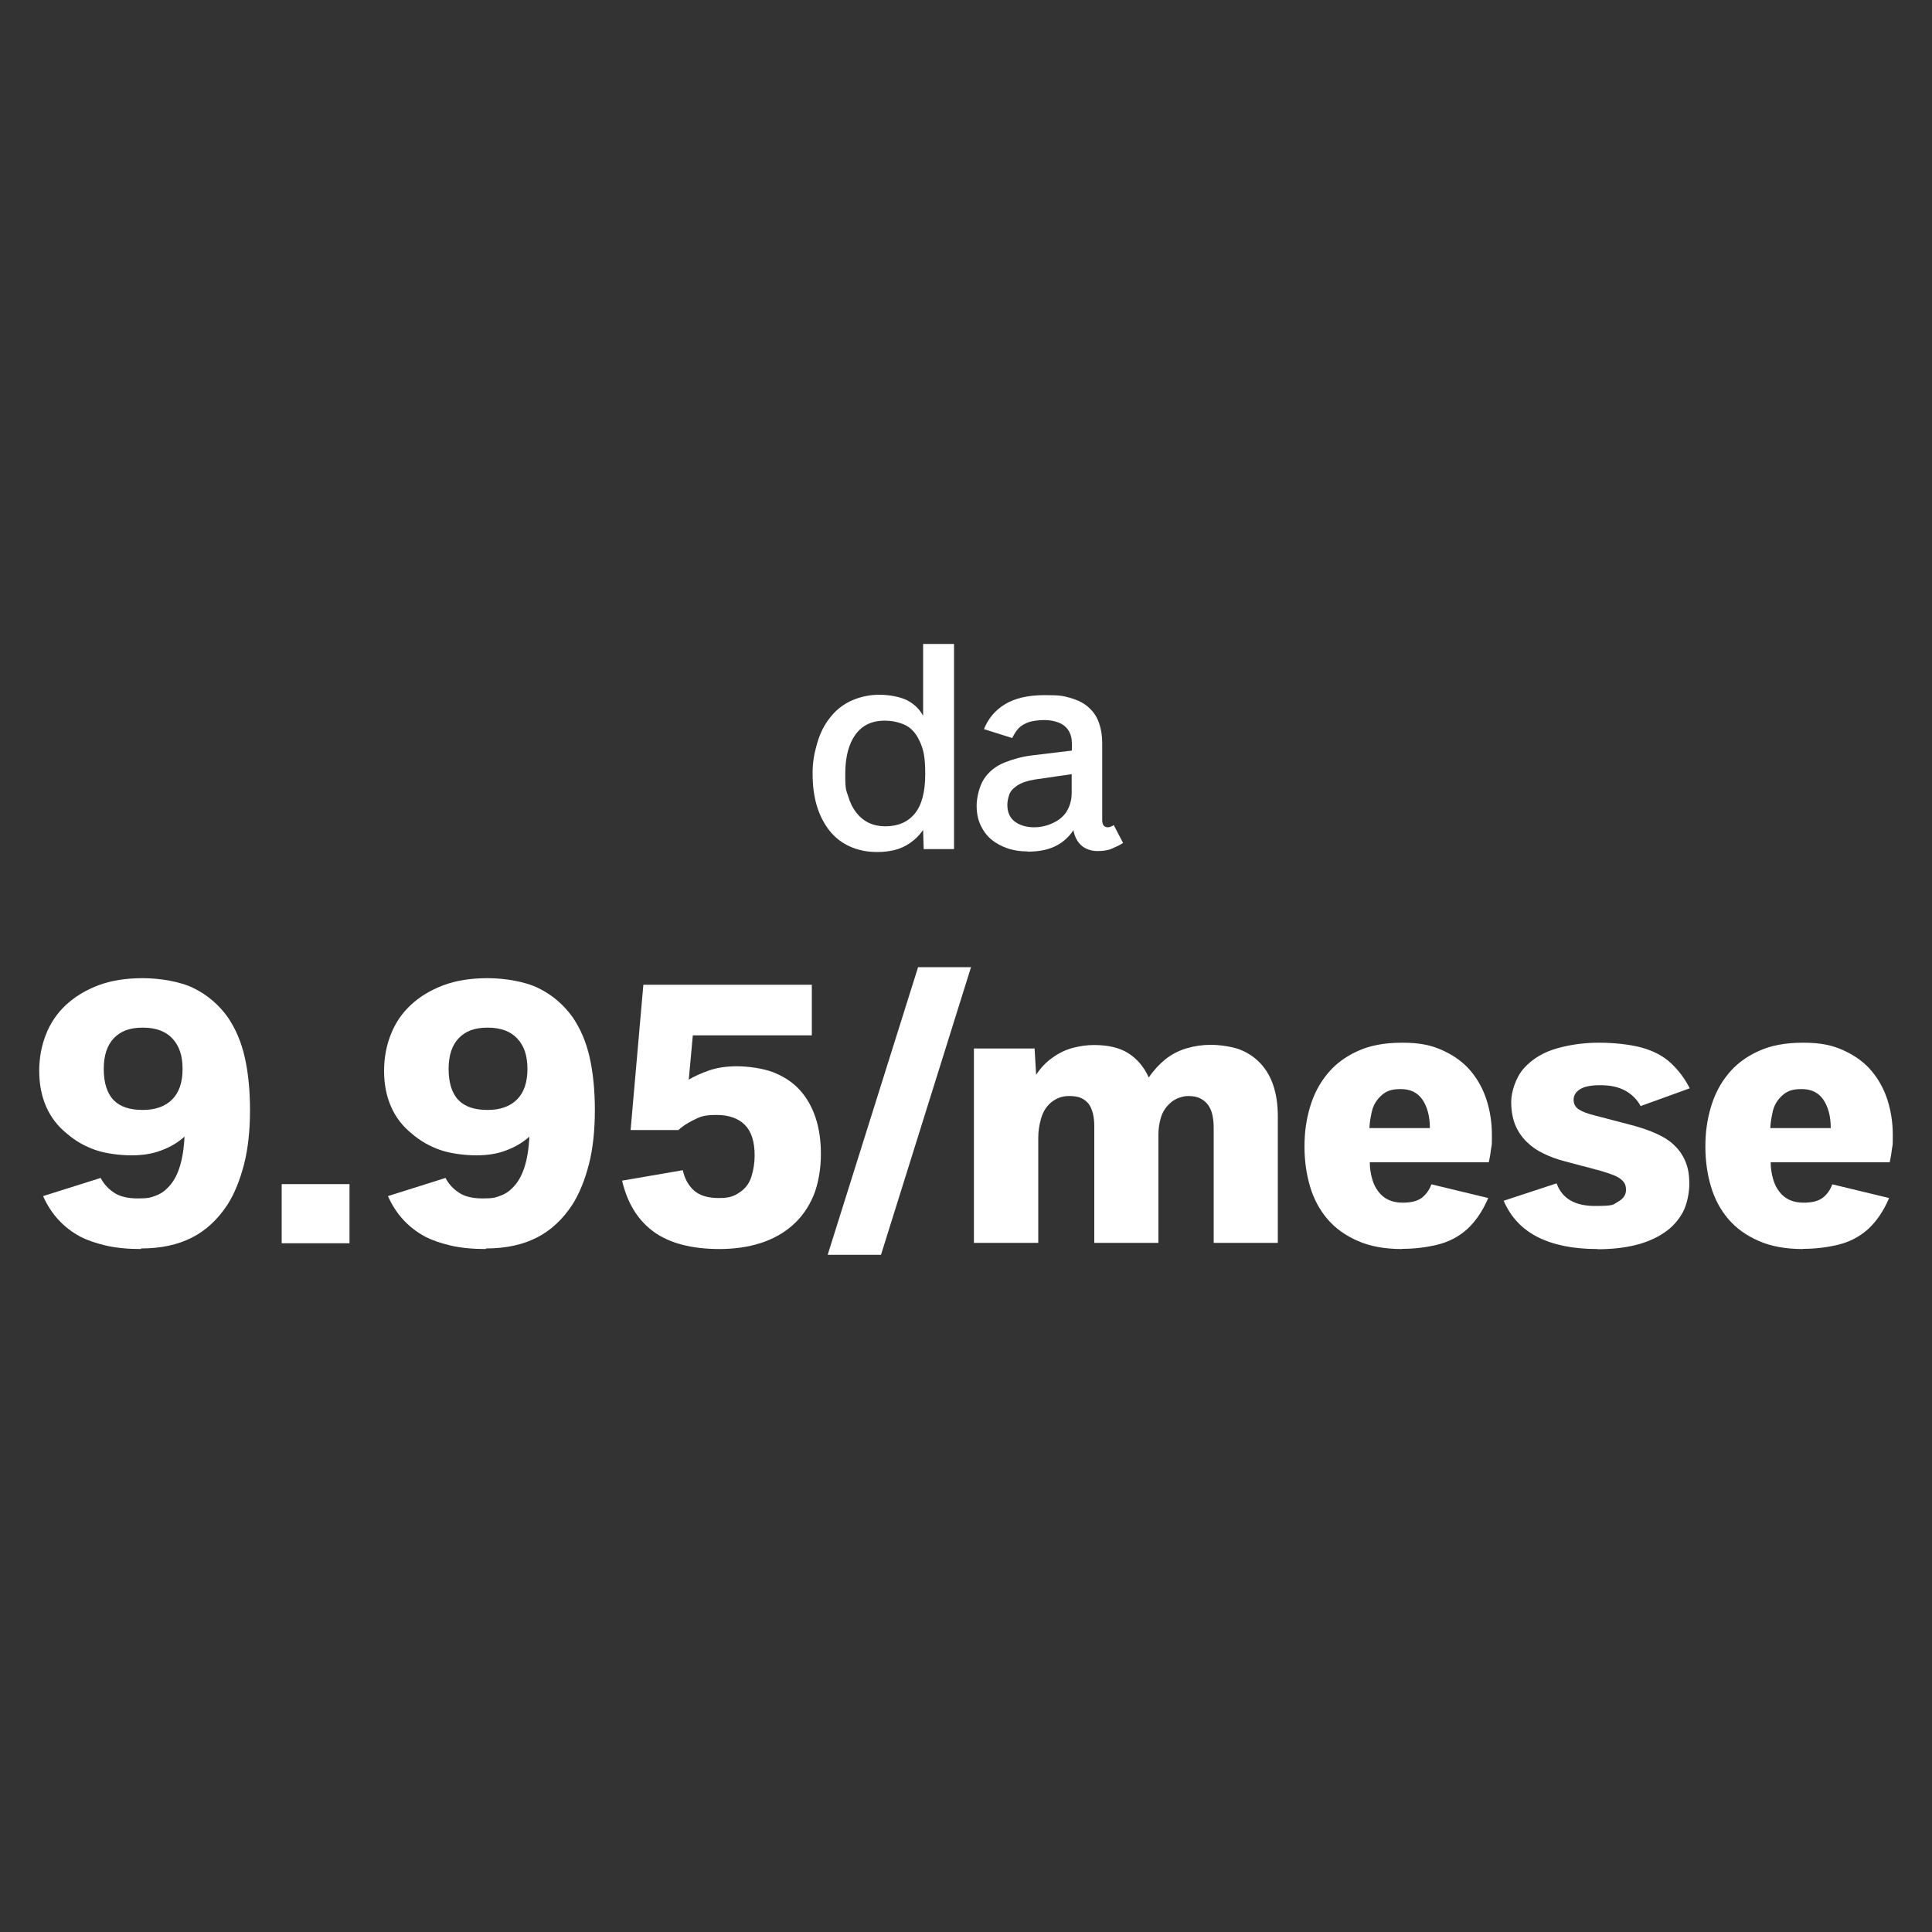 <?xml version="1.0" encoding="UTF-8"?>
<svg id="Ebene_1" xmlns="http://www.w3.org/2000/svg" version="1.1" viewBox="0 0 1000 1000">
  <rect x="0" y="0" width="1000" height="1000" fill="#333333" stroke="none"/>
  <!-- Generator: Adobe Illustrator 29.7.1, SVG Export Plug-In . SVG Version: 2.1.1 Build 8)  -->
  <defs>
    <style>
      .st0 {
        fill: #fff;
      }
    </style>
  </defs>
  <path class="st0" d="M454,441c-5.3,0-10-1-14.2-2.9s-7.7-4.7-10.5-8.2c-2.8-3.6-5-7.8-6.5-12.8s-2.2-10.5-2.2-16.6.8-10.3,2.3-15.6c1.5-5.3,3.8-9.9,7-13.8,3.1-3.9,6.9-6.8,11.4-8.7,4.4-1.9,9.1-2.8,13.9-2.8s10.7,1,14.4,2.9c3.6,1.9,6.4,4.6,8.2,8v-37.2h16v106.2h-15.7l-.3-9.9c-1.9,2.7-4.1,4.9-6.7,6.7-2.6,1.8-5.3,3-8.2,3.7-2.9.7-5.8,1-8.8,1h0ZM458.2,427.7c6.6,0,11.7-2.2,15.3-6.6,3.6-4.4,5.4-11.2,5.4-20.5s-1-12.9-3-17.2-4.7-7-8-8.4-6.7-2-10-2c-6.6,0-11.6,2.4-15.1,7.2-3.5,4.8-5.3,11.6-5.3,20.4s.5,8.2,1.5,11.5c1,3.4,2.4,6.2,4.2,8.5,1.8,2.3,4,4.1,6.5,5.3,2.5,1.2,5.4,1.8,8.5,1.8h0Z"/>
  <path class="st0" d="M531.9,440.7c-3.7,0-7.2-.5-10.4-1.6s-6-2.6-8.4-4.6c-2.4-2-4.2-4.5-5.6-7.5s-2-6.4-2-10.1,1.3-9.9,3.8-13.7c2.5-3.8,6.1-6.7,10.6-8.5s9.2-3.1,14.2-3.7l20.7-2.5v-3.7c0-2.7-.6-4.9-1.8-6.8-1.2-1.8-2.9-3.2-5.1-4-2.2-.9-4.8-1.3-7.6-1.3s-6.7.5-8.9,1.5c-2.3,1-3.9,2.2-5,3.7s-1.9,2.9-2.5,4.1l-14.6-4.6c2.2-5.5,5.8-9.8,10.9-12.9s11.9-4.7,20.4-4.7,9.5.4,12.9,1.3,6.3,2.2,8.7,4c2.9,2.2,5,4.9,6.3,8.2,1.3,3.3,2,7.1,2,11.5v39.7c0,1.1.2,2,.7,2.7s1.2,1,2.2,1,1.8-.4,3.1-1.1l4.8,9.2c-1.8,1.2-3.8,2.1-5.9,3s-4.6,1.2-7.5,1.2-6.1-1-8.2-2.9c-2.1-1.9-3.5-4.6-4.1-7.9-2.4,3.6-5.5,6.4-9.4,8.3s-8.6,2.8-14.2,2.8h0ZM535.2,428.2c3.8,0,7.3-.9,10.6-2.6s5.6-4,6.9-6.7c1.4-2.7,2-5.5,2-8.4v-9.8l-19.2,2.8c-3.7.6-6.7,1.6-9,3.1-2.2,1.5-3.7,3.1-4.2,5-.6,1.8-.9,3.5-.9,5,0,3.8,1.3,6.7,3.8,8.6s5.9,3,10,3h0Z"/>
  <path class="st0" d="M73.1,646.5c-7,0-13.1-.6-18.3-1.8-5.1-1.2-9.5-2.7-13.2-4.6-4.5-2.4-8.3-5.4-11.5-8.9s-5.8-7.6-7.8-12.1l29.8-9.4c1.6,3.1,3.9,5.6,6.9,7.6s7,3,12.3,3,6.5-.4,9-1.3c2.5-.9,4.6-2.2,6.4-4.1,5.3-5.1,8.2-13.9,8.8-26.6-3.3,3-7.3,5.4-11.9,7.1-4.6,1.8-9.8,2.6-15.6,2.6s-13.3-.9-18.7-2.8-10.2-4.6-14.5-8.3c-4.9-3.9-8.5-8.6-10.9-14.1s-3.6-11.6-3.6-18.5,1.2-13.1,3.5-18.9c2.3-5.9,5.7-10.9,10.3-15.2s10.2-7.7,16.8-10.2,14.3-3.7,23-3.7,19.4,1.7,26.4,5.2c7.1,3.5,12.9,8.5,17.6,15,4,5.9,7,12.8,8.8,20.8s2.7,17.2,2.7,27.4-1,19.9-3.1,28-4.9,15.1-8.6,20.9c-5,7.6-11.1,13.3-18.4,17s-16,5.6-26.3,5.6v.3ZM73.9,574.5c6.5,0,11.6-1.8,15.2-5.4s5.4-8.9,5.4-15.8-1.7-11.9-5.2-15.7-8.6-5.7-15.4-5.7-11.4,1.8-14.9,5.4c-3.5,3.6-5.3,8.9-5.3,16s1.7,12.6,5.1,16.1,8.4,5.1,15.1,5.1h0Z"/>
  <path class="st0" d="M145.8,643.5v-30.6h35.1v30.6h-35.1Z"/>
  <path class="st0" d="M251.6,646.5c-7,0-13.1-.6-18.3-1.8-5.1-1.2-9.5-2.7-13.2-4.6-4.5-2.4-8.3-5.4-11.5-8.9s-5.8-7.6-7.8-12.1l29.8-9.4c1.6,3.1,3.9,5.6,6.9,7.6s7,3,12.3,3,6.5-.4,9-1.3c2.5-.9,4.6-2.2,6.4-4.1,5.3-5.1,8.2-13.9,8.8-26.6-3.3,3-7.3,5.4-11.9,7.1-4.6,1.8-9.8,2.6-15.6,2.6s-13.3-.9-18.7-2.8-10.2-4.6-14.5-8.3c-4.9-3.9-8.5-8.6-10.9-14.1s-3.6-11.6-3.6-18.5,1.2-13.1,3.5-18.9c2.3-5.9,5.7-10.9,10.3-15.2s10.2-7.7,16.8-10.2,14.3-3.7,23-3.7,19.4,1.7,26.4,5.2c7.1,3.5,12.9,8.5,17.6,15,4,5.9,7,12.8,8.8,20.8s2.7,17.2,2.7,27.4-1,19.9-3.1,28-4.9,15.1-8.6,20.9c-5,7.6-11.1,13.3-18.4,17s-16,5.6-26.3,5.6v.3ZM252.4,574.5c6.5,0,11.6-1.8,15.2-5.4s5.4-8.9,5.4-15.8-1.7-11.9-5.2-15.7-8.6-5.7-15.4-5.7-11.4,1.8-14.9,5.4c-3.5,3.6-5.3,8.9-5.3,16s1.7,12.6,5.1,16.1,8.4,5.1,15.1,5.1h0Z"/>
  <path class="st0" d="M372.6,646.5c-14.6,0-26-3-34.2-8.9-8.2-6-13.7-14.8-16.4-26.5l31.4-5.4c1,4.4,2.9,7.9,5.8,10.5s7.2,3.9,12.9,3.9,7.8-1,10.7-2.9c2.9-1.9,5-4.6,6.1-8.1s1.7-7.1,1.7-11c0-7.2-1.7-12.5-5.1-15.9s-8.3-5.1-14.6-5.1-8.3.8-11.7,2.5-6.1,3.4-8,5.3h-24.8l6.6-75.2h87.2v26.2h-61.6l-2.1,22.9c3.1-1.8,6.6-3.4,10.7-4.8s8.9-2.1,14.3-2.1,13.3,1,18.7,3.1c5.4,2.1,10,5.1,13.6,9s6.4,8.7,8.3,14.4c1.9,5.6,2.8,12,2.8,19.1s-1.3,15.4-3.9,21.5-6.2,11.2-10.9,15.3-10.3,7.2-16.7,9.2-13.5,3-21.1,3h.3Z"/>
  <path class="st0" d="M428.4,649.5l46.8-148.9h27.4l-46.6,148.9h-27.6,0Z"/>
  <path class="st0" d="M504.1,643.5v-100.8h31.4l.8,13.6c2.3-3.5,5.1-6.5,8.4-8.8,3.3-2.4,6.8-4.1,10.5-5.1,3.8-1,7.5-1.5,11-1.5,7.4,0,13.4,1.4,17.9,4.3,4.5,2.9,8,7,10.5,12.5,2.6-3.8,5.5-6.9,8.7-9.5,3.2-2.5,6.8-4.4,10.9-5.6,4.1-1.2,8.2-1.8,12.5-1.8s10.5.8,14.7,2.3c4.2,1.6,7.9,4,11,7.3,6,6.4,9,15.6,9,27.5v65.4h-33.2v-59.6c0-2.2-.2-4.3-.6-6.3-.4-2-1.1-3.7-2.1-5.2s-2.4-2.7-4.1-3.6c-1.7-.9-3.8-1.3-6.4-1.3s-6.4,1.1-8.9,3.3c-2.6,2.2-4.3,4.8-5.2,7.8s-1.3,5.9-1.3,8.7v56.2h-33.2v-60.2c0-2.5-.2-4.7-.7-6.7s-1.2-3.6-2.1-4.9c-1.1-1.4-2.5-2.5-4.1-3.2s-3.6-1-6.1-1c-3.6,0-6.6,1.1-9.2,3.2s-4.3,4.9-5.3,8.3c-1,3.4-1.5,6.7-1.5,10.1v54.4h-33.4v.2Z"/>
  <path class="st0" d="M725.7,646.5c-8.9,0-16.6-1.4-22.9-4.2-6.4-2.8-11.6-6.5-15.7-11.3s-7.1-10.4-9-16.8c-1.9-6.4-2.9-13.3-2.9-20.7s.9-13.8,2.8-20.3c1.9-6.5,4.8-12.2,8.9-17.2,4-5,9.3-9,15.7-11.9,6.4-3,14.1-4.4,23.2-4.4s15.1,1.3,21,4,10.7,6.2,14.4,10.6c3.7,4.4,6.5,9.5,8.3,15.2s2.7,11.7,2.7,17.8,0,4.7-.4,7.2c-.3,2.5-.7,4.9-1.2,7.1h-61.6c0,3.1.5,6,1.2,8.5.7,2.6,1.8,4.8,3.2,6.6,1.4,1.9,3.1,3.3,5.2,4.3,2.1,1,4.6,1.5,7.4,1.5,4.4,0,7.6-.8,9.9-2.5,2.2-1.7,3.9-4,5-7l29.4,7.1c-2.9,6.8-6.6,12.2-11,16.2-4.4,3.9-9.6,6.6-15.5,8s-11.9,2.1-17.9,2.1h-.2ZM708.9,583.9h31.2c0-6.2-1.4-11.2-3.9-14.8s-6.2-5.4-11.2-5.4-7.6,1.1-10.1,3.4c-2.5,2.3-4.1,5-4.8,8.1s-1.2,6-1.3,8.7h0Z"/>
  <path class="st0" d="M826.9,646.5c-12.6,0-22.9-2.1-31-6.2s-14-10.4-17.6-18.8l27.4-9c2.8,7.8,9.4,11.7,19.8,11.7s9.3-.7,12-2.2,4.1-3.5,4.1-6-.6-3.6-1.7-4.8c-1.1-1.2-2.7-2.1-4.6-2.9-2-.8-4.2-1.5-6.5-2.2l-18.8-5c-4-1-7.7-2.4-11-4-3.4-1.6-6.3-3.6-8.8-6.1-2.5-2.4-4.5-5.4-5.9-8.7-1.4-3.4-2.1-7.4-2.1-12.1s2.2-12.4,6.6-17.3c4.4-4.9,10.1-8.3,17.2-10.3,7.1-2,14.3-2.9,21.6-2.9s15.7.8,22,2.5c6.2,1.7,11.4,4.4,15.4,8.2s7.2,8.1,9.6,12.9l-25.4,9.2c-1.9-3.5-4.6-6.1-8-8-3.5-1.9-7.7-2.8-12.8-2.8s-8.4.7-10.6,2.1c-2.2,1.4-3.3,3.2-3.3,5.4s.9,3.9,2.8,5.1,4.6,2.2,8.3,3.1l19.1,5c4.9,1.3,9.2,2.8,12.9,4.5s6.9,3.7,9.3,6.2c2.5,2.4,4.3,5.2,5.6,8.4s1.9,6.9,1.9,11.2-1.1,10.6-3.4,14.8c-2.3,4.2-5.5,7.8-9.7,10.6s-9.2,5-15,6.4-12.3,2.1-19.4,2.1h0Z"/>
  <path class="st0" d="M933.2,646.5c-8.9,0-16.6-1.4-22.9-4.2-6.4-2.8-11.6-6.5-15.7-11.3s-7.1-10.4-9-16.8c-1.9-6.4-2.9-13.3-2.9-20.7s.9-13.8,2.8-20.3c1.9-6.5,4.8-12.2,8.9-17.2,4-5,9.3-9,15.7-11.9,6.4-3,14.1-4.4,23.2-4.4s15.1,1.3,21,4,10.7,6.2,14.4,10.6c3.7,4.4,6.5,9.5,8.3,15.2s2.7,11.7,2.7,17.8,0,4.7-.4,7.2c-.3,2.5-.7,4.9-1.2,7.1h-61.6c0,3.1.5,6,1.2,8.5.7,2.6,1.8,4.8,3.2,6.6,1.4,1.9,3.1,3.3,5.2,4.3,2.1,1,4.6,1.5,7.4,1.5,4.4,0,7.6-.8,9.9-2.5,2.2-1.7,3.9-4,5-7l29.4,7.1c-2.9,6.8-6.6,12.2-11,16.2-4.4,3.9-9.6,6.6-15.5,8s-11.9,2.1-17.9,2.1h-.2ZM916.4,583.9h31.2c0-6.2-1.4-11.2-3.9-14.8s-6.2-5.4-11.2-5.4-7.6,1.1-10.1,3.4c-2.5,2.3-4.1,5-4.8,8.1s-1.2,6-1.3,8.7h0Z"/>
</svg>